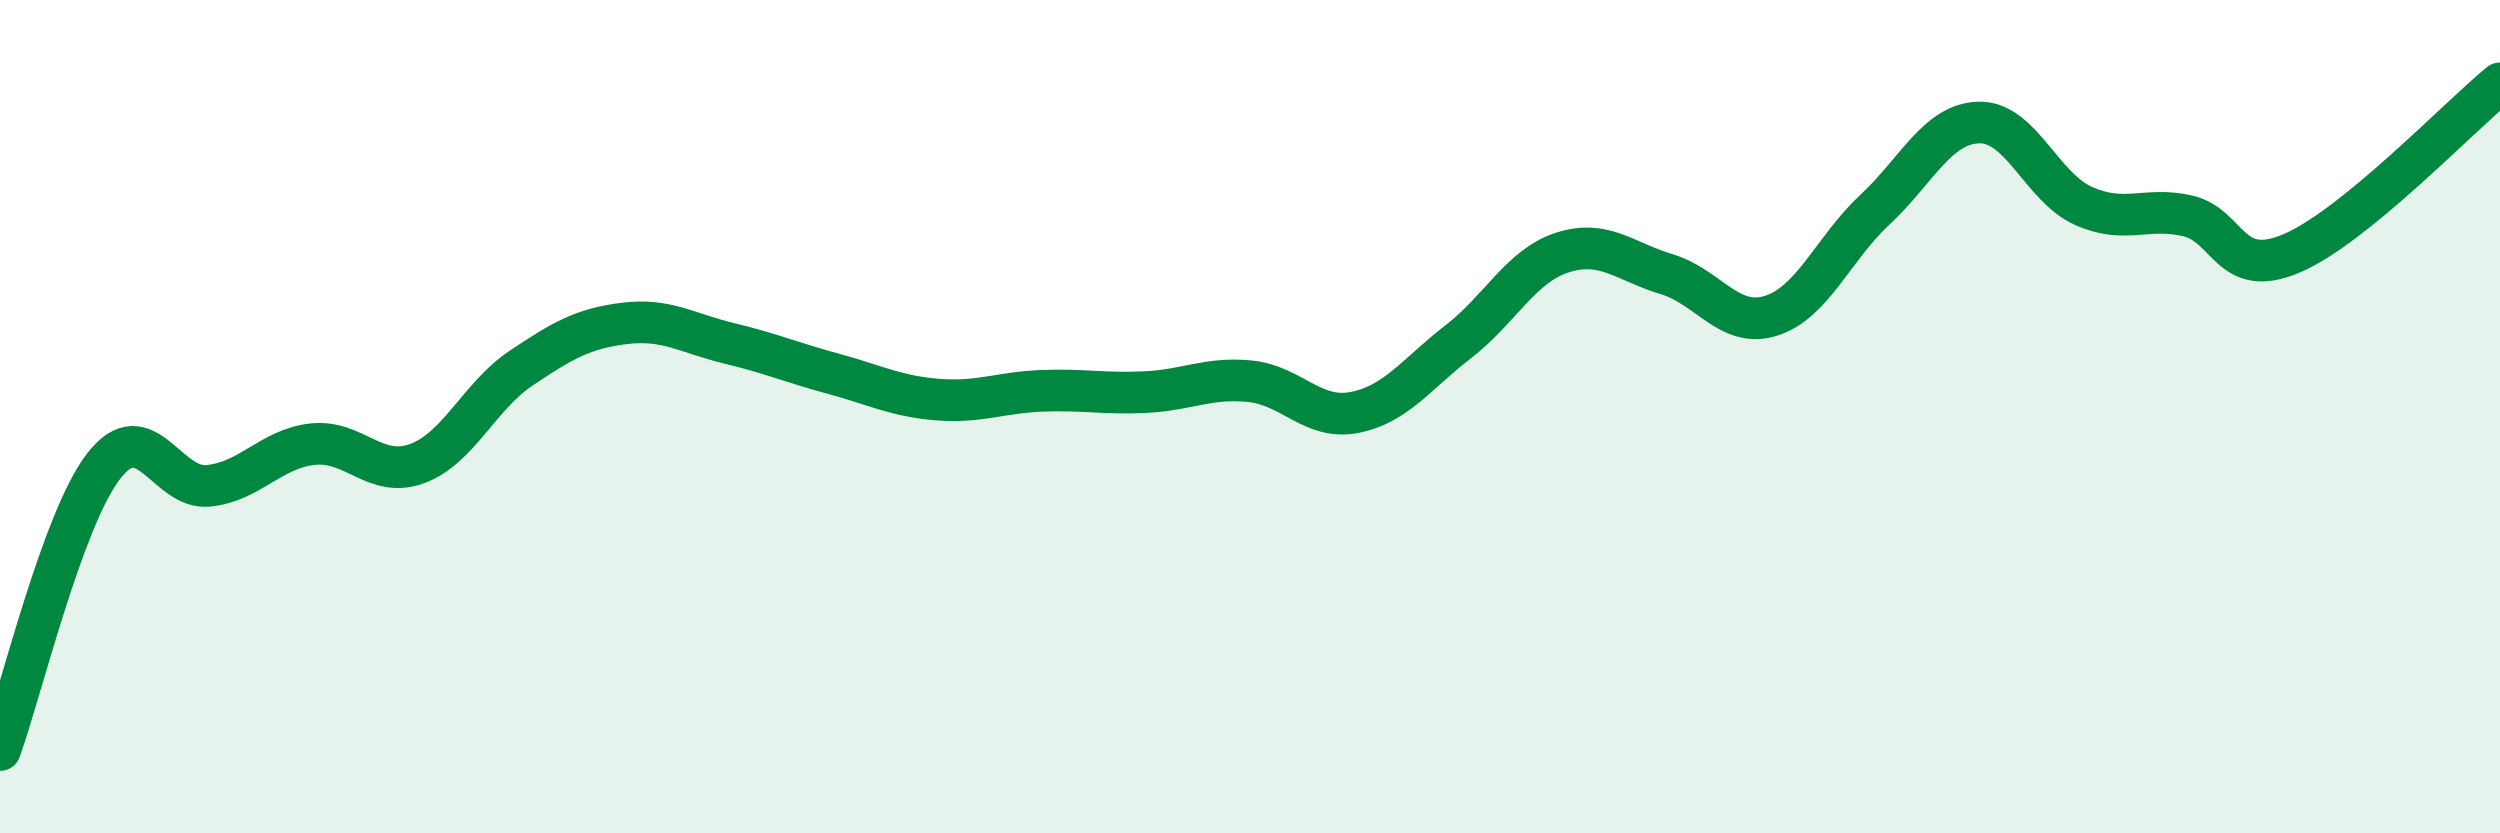 
    <svg width="60" height="20" viewBox="0 0 60 20" xmlns="http://www.w3.org/2000/svg">
      <path
        d="M 0,18 C 0.5,16.63 1.5,12.44 2.5,11.17 C 3.5,9.9 4,11.76 5,11.66 C 6,11.56 6.5,10.77 7.5,10.66 C 8.5,10.55 9,11.49 10,11.13 C 11,10.77 11.5,9.51 12.5,8.84 C 13.5,8.17 14,7.88 15,7.76 C 16,7.64 16.5,8 17.5,8.24 C 18.5,8.48 19,8.7 20,8.97 C 21,9.24 21.5,9.51 22.5,9.59 C 23.5,9.67 24,9.42 25,9.38 C 26,9.34 26.5,9.46 27.5,9.41 C 28.5,9.36 29,9.05 30,9.15 C 31,9.25 31.5,10.09 32.5,9.9 C 33.5,9.71 34,8.97 35,8.2 C 36,7.43 36.5,6.38 37.5,6.06 C 38.5,5.74 39,6.28 40,6.58 C 41,6.88 41.5,7.89 42.5,7.58 C 43.5,7.27 44,5.96 45,5.03 C 46,4.1 46.5,2.96 47.5,2.94 C 48.5,2.92 49,4.49 50,4.94 C 51,5.39 51.5,4.95 52.5,5.18 C 53.5,5.41 53.5,6.72 55,6.08 C 56.5,5.44 59,2.82 60,2L60 20L0 20Z"
        fill="#008740"
        opacity="0.1"
        stroke-linecap="round"
        stroke-linejoin="round"
      />
      <path
        d="M 0,18 C 0.5,16.63 1.5,12.44 2.5,11.17 C 3.5,9.9 4,11.76 5,11.66 C 6,11.56 6.5,10.77 7.5,10.66 C 8.5,10.55 9,11.49 10,11.13 C 11,10.77 11.5,9.51 12.5,8.84 C 13.5,8.17 14,7.88 15,7.76 C 16,7.64 16.5,8 17.5,8.24 C 18.5,8.48 19,8.7 20,8.97 C 21,9.24 21.5,9.51 22.5,9.59 C 23.5,9.67 24,9.42 25,9.38 C 26,9.34 26.5,9.46 27.5,9.41 C 28.5,9.36 29,9.05 30,9.15 C 31,9.25 31.5,10.09 32.5,9.9 C 33.5,9.71 34,8.97 35,8.2 C 36,7.43 36.5,6.38 37.5,6.06 C 38.5,5.74 39,6.28 40,6.58 C 41,6.88 41.5,7.89 42.5,7.58 C 43.5,7.27 44,5.96 45,5.03 C 46,4.1 46.5,2.96 47.5,2.94 C 48.5,2.92 49,4.49 50,4.94 C 51,5.39 51.5,4.95 52.5,5.18 C 53.5,5.41 53.5,6.72 55,6.08 C 56.5,5.44 59,2.82 60,2"
        stroke="#008740"
        stroke-width="1"
        fill="none"
        stroke-linecap="round"
        stroke-linejoin="round"
      />
    </svg>
  